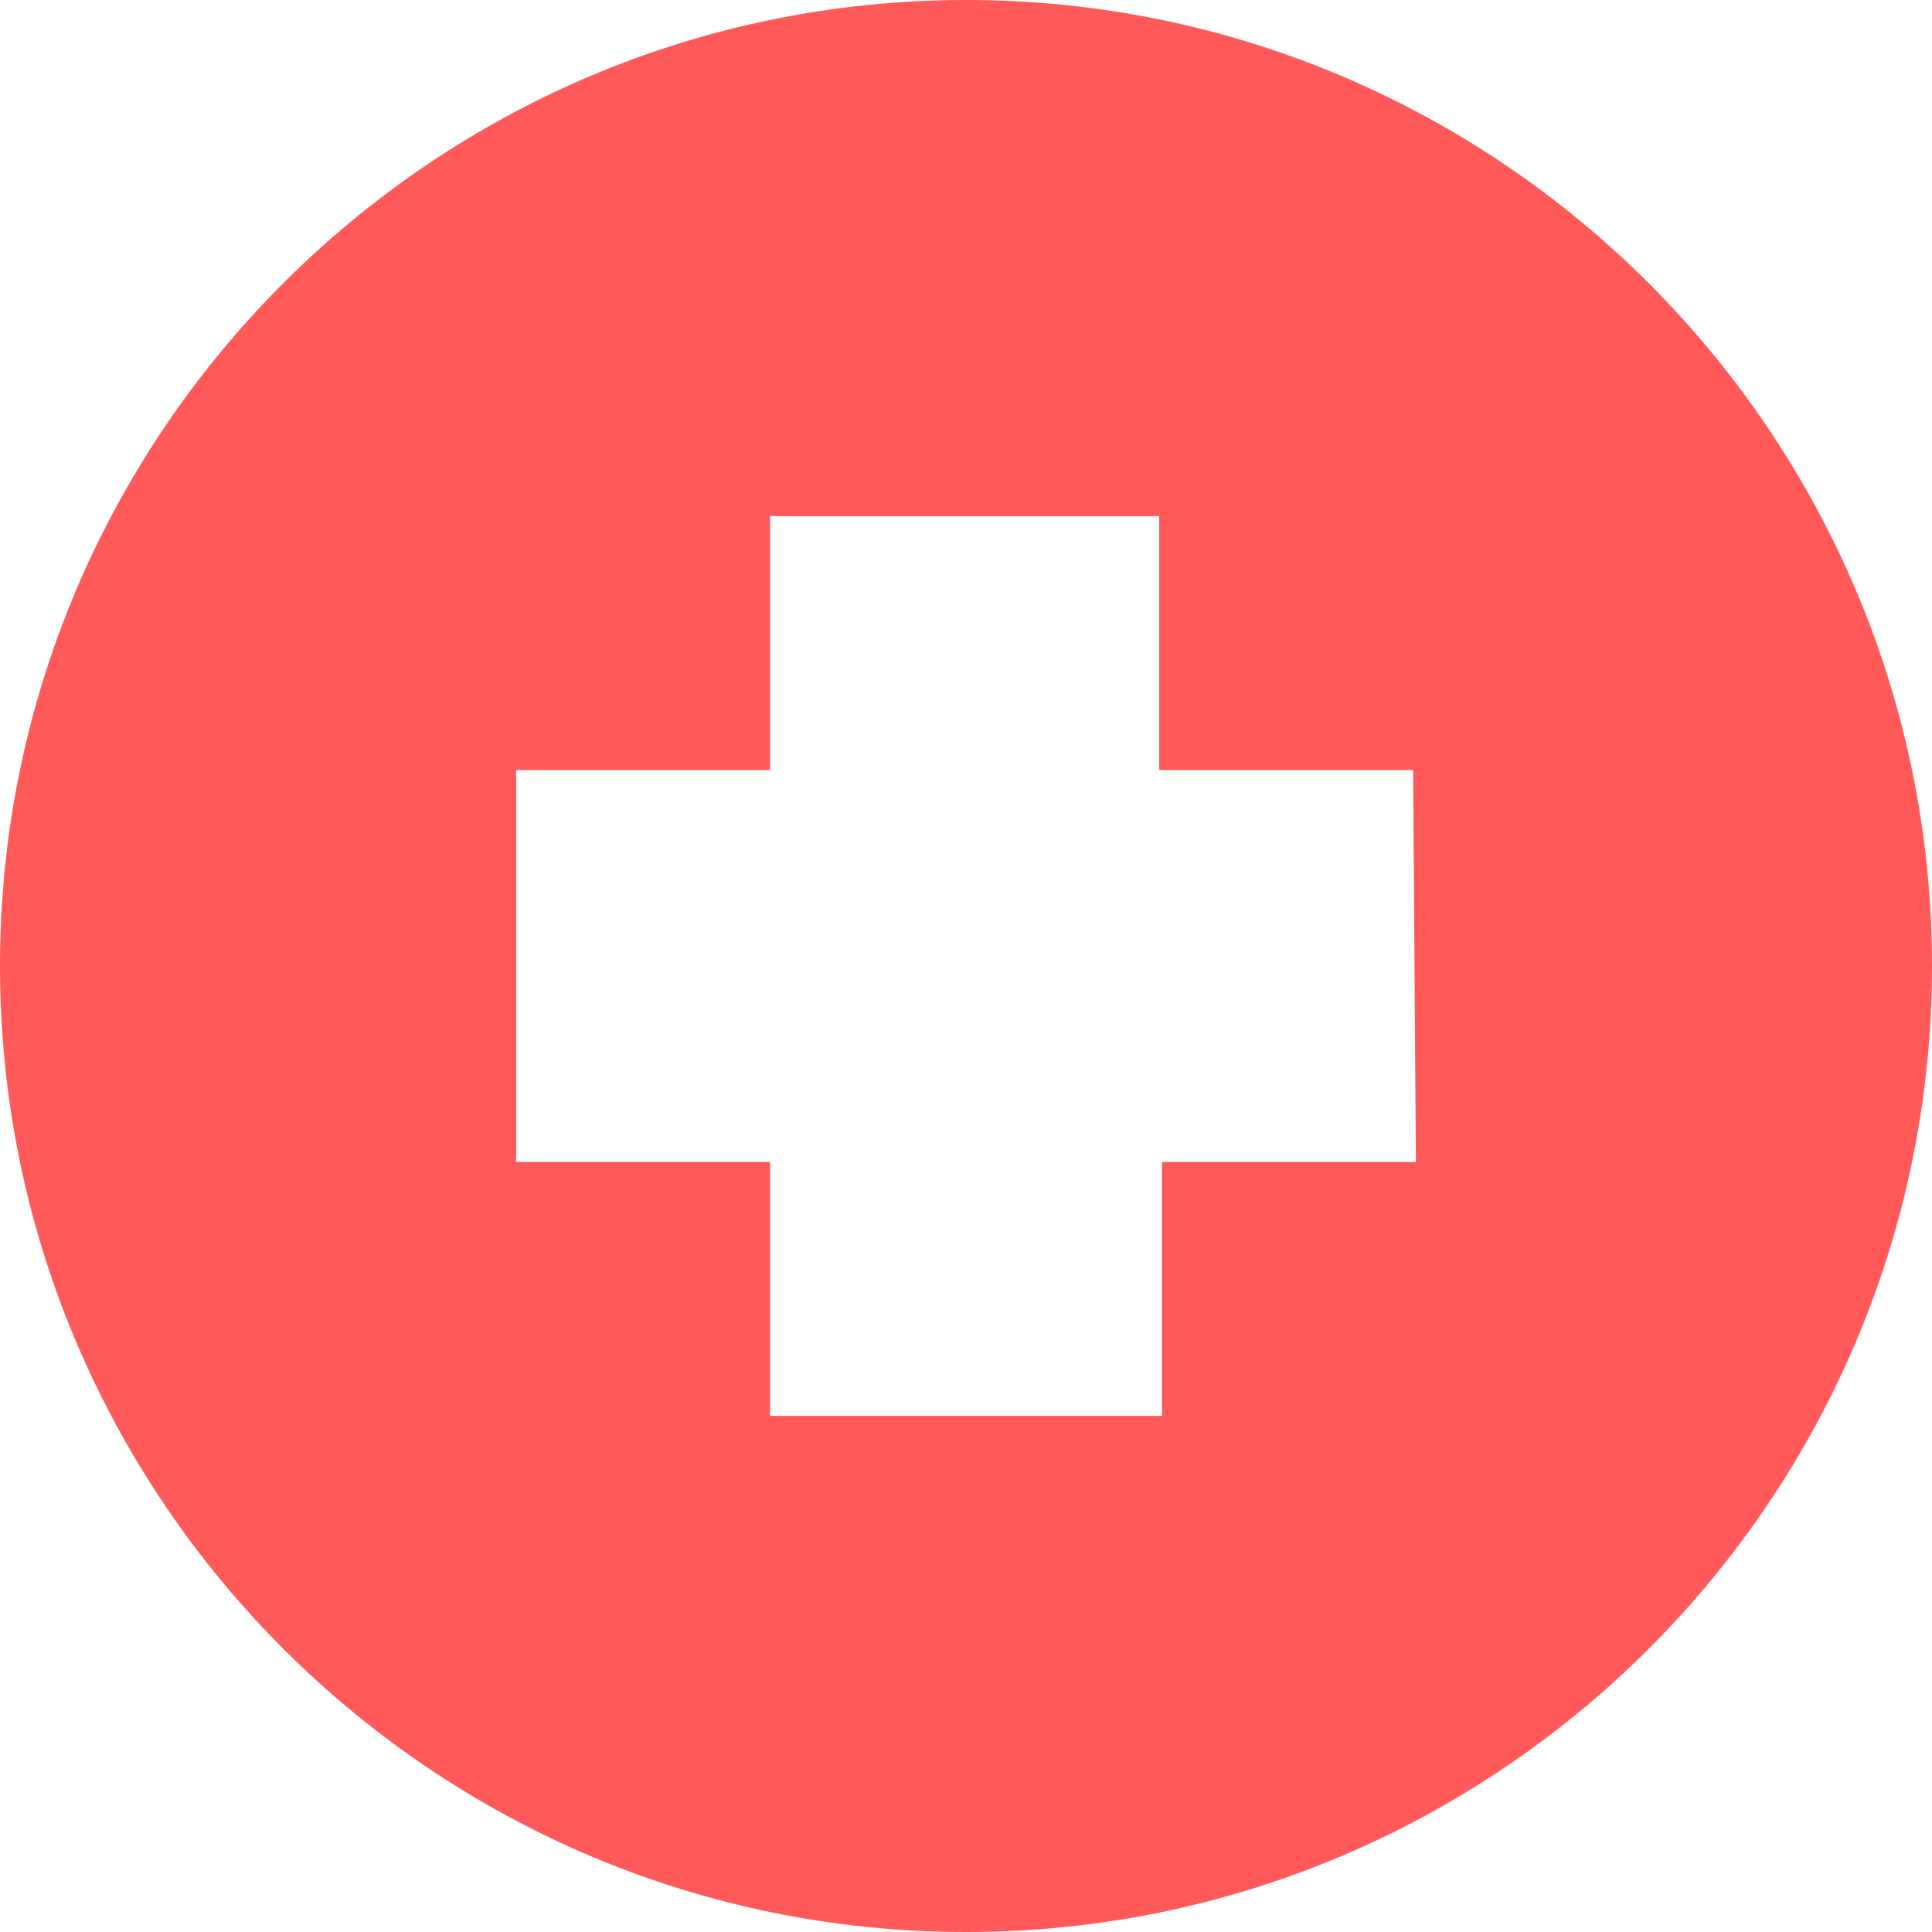 <?xml version="1.0" encoding="utf-8"?>
<!-- Generator: Adobe Illustrator 27.4.0, SVG Export Plug-In . SVG Version: 6.00 Build 0)  -->
<svg version="1.1" id="Layer_1" xmlns="http://www.w3.org/2000/svg" xmlns:xlink="http://www.w3.org/1999/xlink" x="0px" y="0px" viewBox="0 0 70 70" style="enable-background:new 0 0 70 70;" xml:space="preserve">
  <style type="text/css">
	.st0{fill:#FF595A;}
</style>
  <g id="Capa_2">
    <g id="Medical_Icons">
      <path id="Emblem" class="st0" d="M35,0C15.7,0,0,15.7,0,35s15.7,35,35,35s35-15.7,35-35S54.3,0,35,0z M51.3,42.1h-9.2v9.2H27.9
			v-9.2h-9.2V27.9h9.2v-9.2h14.1v9.2h9.2L51.3,42.1z" />
    </g>
  </g>
</svg>